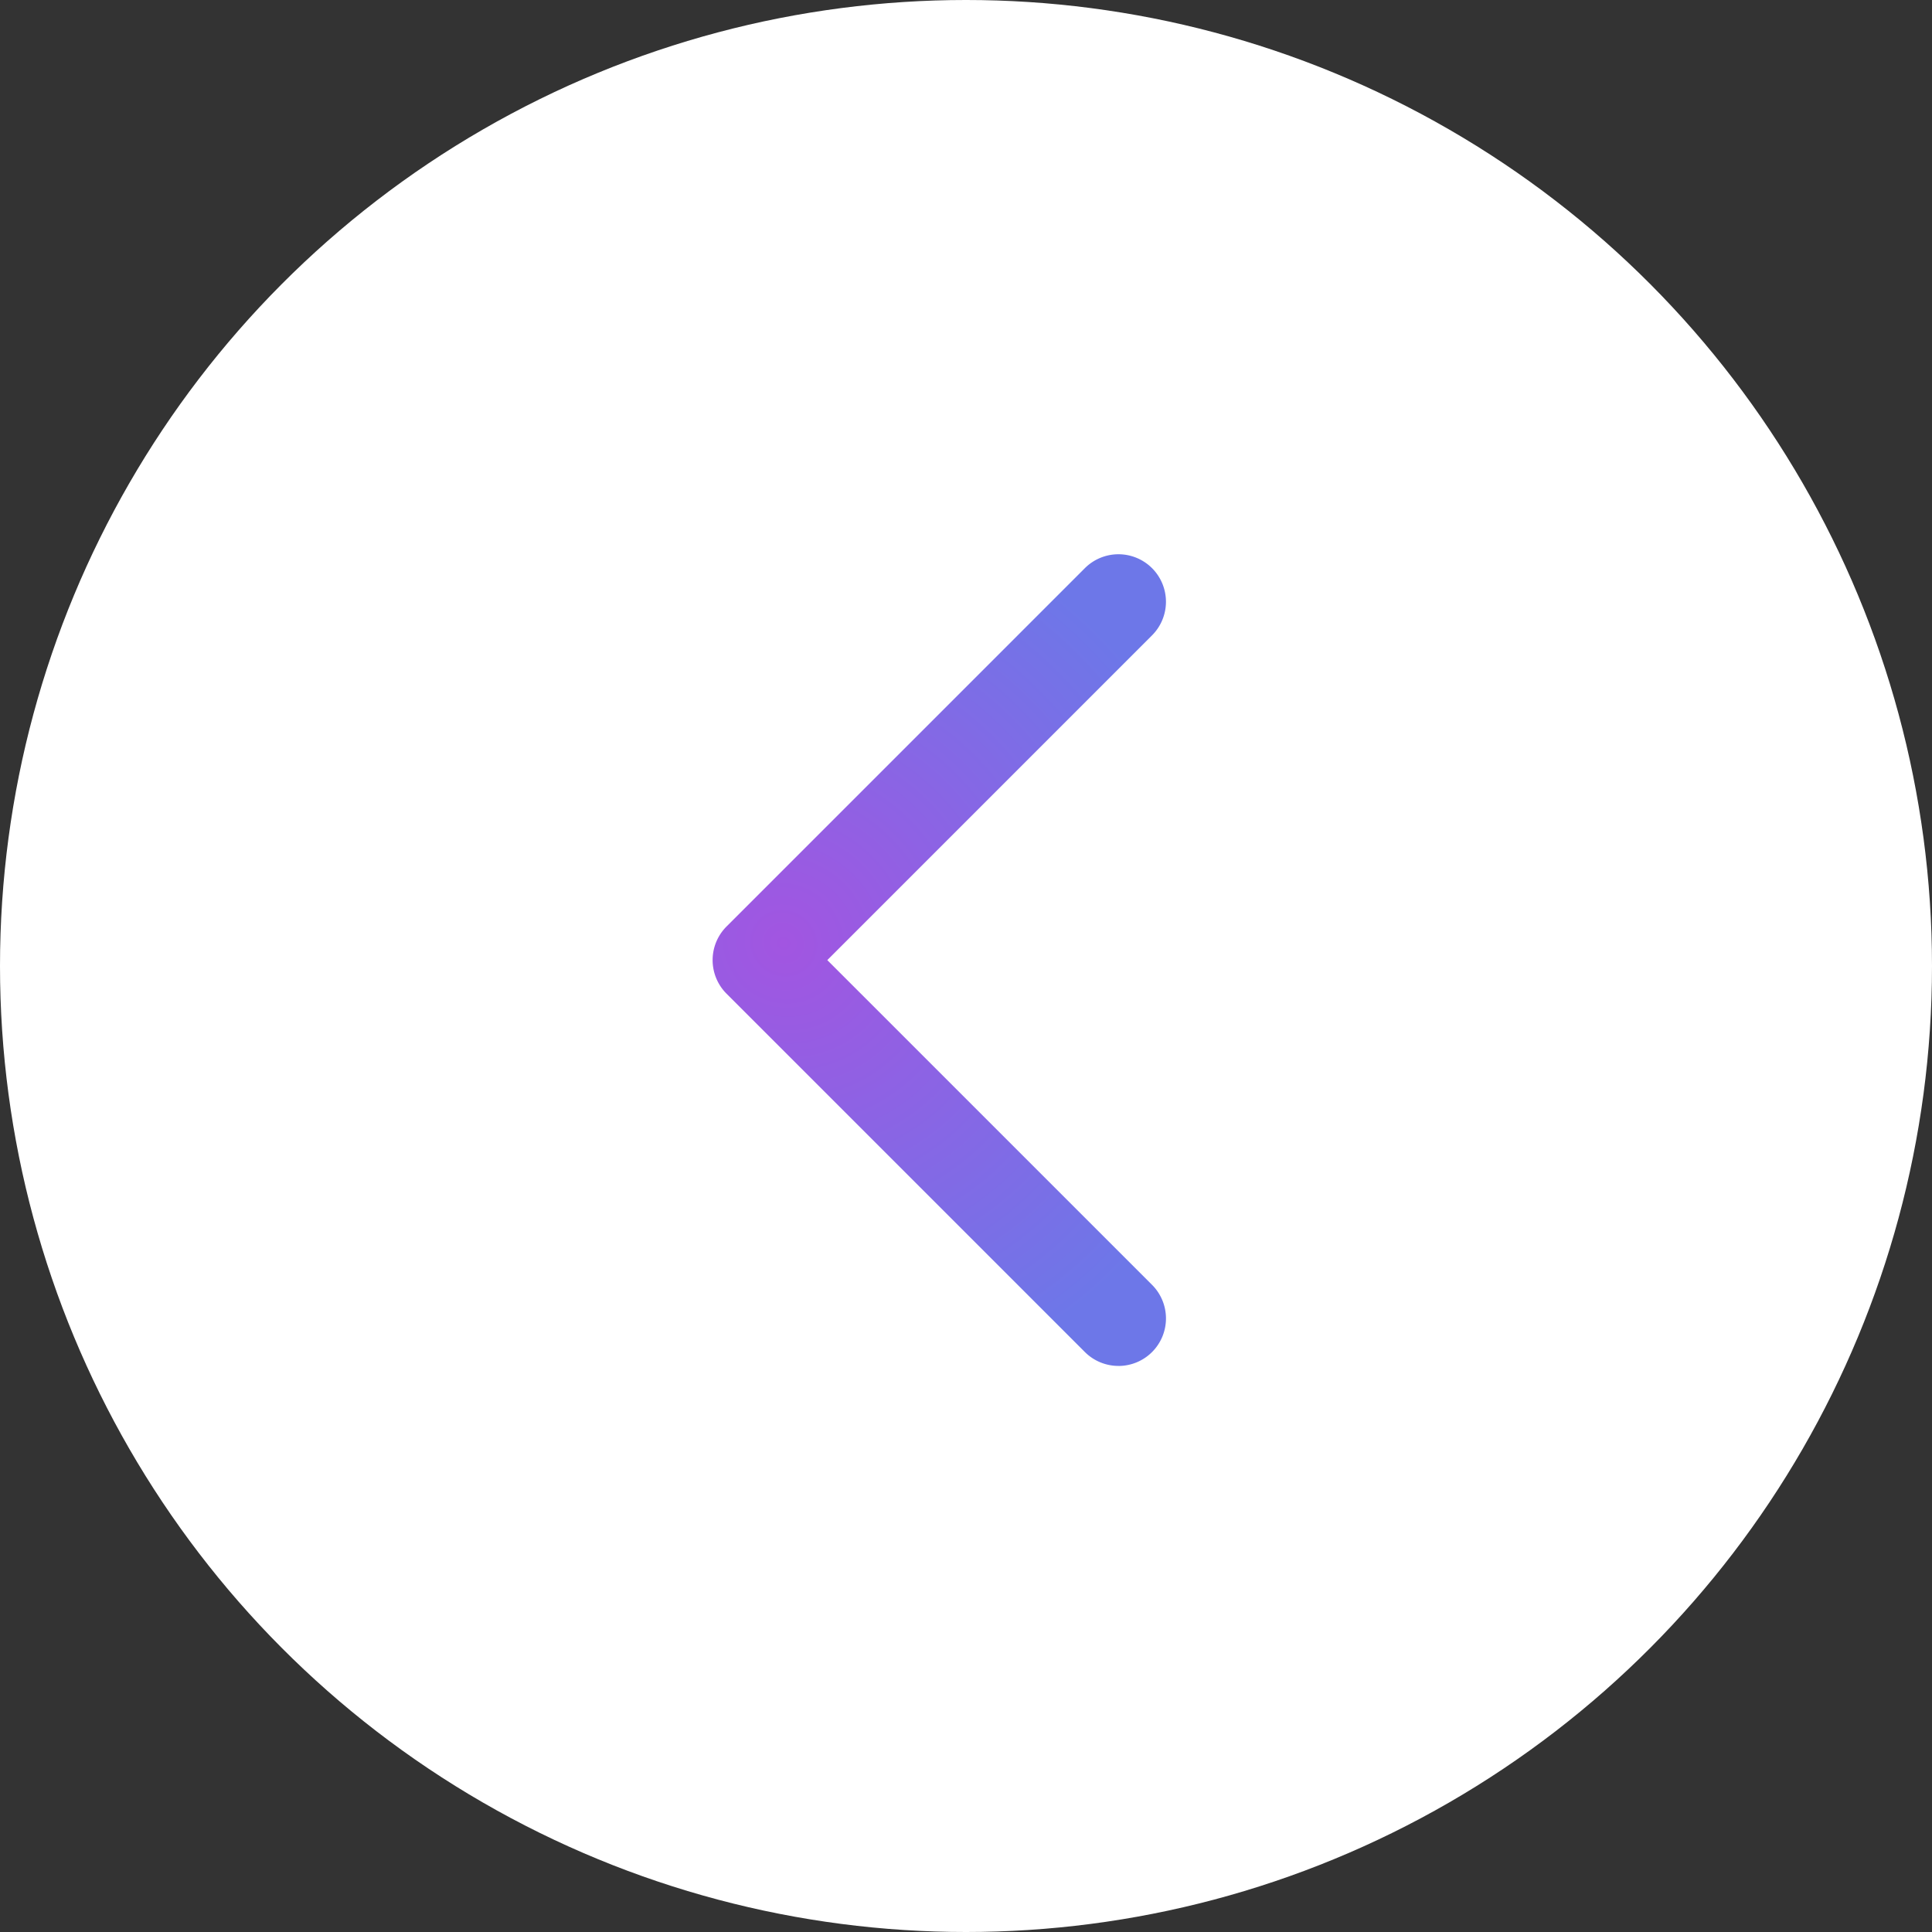 <svg id="arrow-left" xmlns="http://www.w3.org/2000/svg" xmlns:xlink="http://www.w3.org/1999/xlink" width="61" height="61" viewBox="0 0 61 61">
  <rect x="0" y="0" width="61" height="61" fill="#333333" stroke="none"/>
  <defs>
    <radialGradient id="radial-gradient" cx="0.155" cy="0.5" r="1.016" gradientTransform="matrix(0.999, 0.042, -0.023, 0.551, 0.012, 0.198)" gradientUnits="objectBoundingBox">
      <stop offset="0" stop-color="#a255e1"/>
      <stop offset="1" stop-color="#6d77e8"/>
    </radialGradient>
  </defs>
  <g id="Oval">
    <circle id="Oval-2" data-name="Oval" cx="30.5" cy="30.5" r="30.5" fill="none"/>
    <circle id="Oval-3" data-name="Oval" cx="30.5" cy="30.5" r="30.5" fill="none"/>
    <circle id="Oval-4" data-name="Oval" cx="30.5" cy="30.5" r="30.5" fill="#fff"/>
  </g>
  <g id="Stroke_1备份_3" data-name="Stroke 1备份 3" transform="translate(24 19)">
    <g id="Stroke_1备份" data-name="Stroke 1备份">
      <path id="Stroke_1备份-2" data-name="Stroke 1备份" d="M11.314,24.127a1.5,1.5,0,0,1-1.061-.439L-1.061,12.374a1.5,1.5,0,0,1,0-2.121L10.253-1.061a1.5,1.5,0,0,1,2.121,0,1.5,1.5,0,0,1,0,2.121L2.121,11.314,12.374,21.567a1.5,1.5,0,0,1-1.061,2.561Z" fill="url(#radial-gradient)"/>
      <path id="Stroke_1备份-3" data-name="Stroke 1备份" d="M11.314,0,0,11.314,11.314,22.627" fill="none"/>
    </g>
  </g>
</svg>
